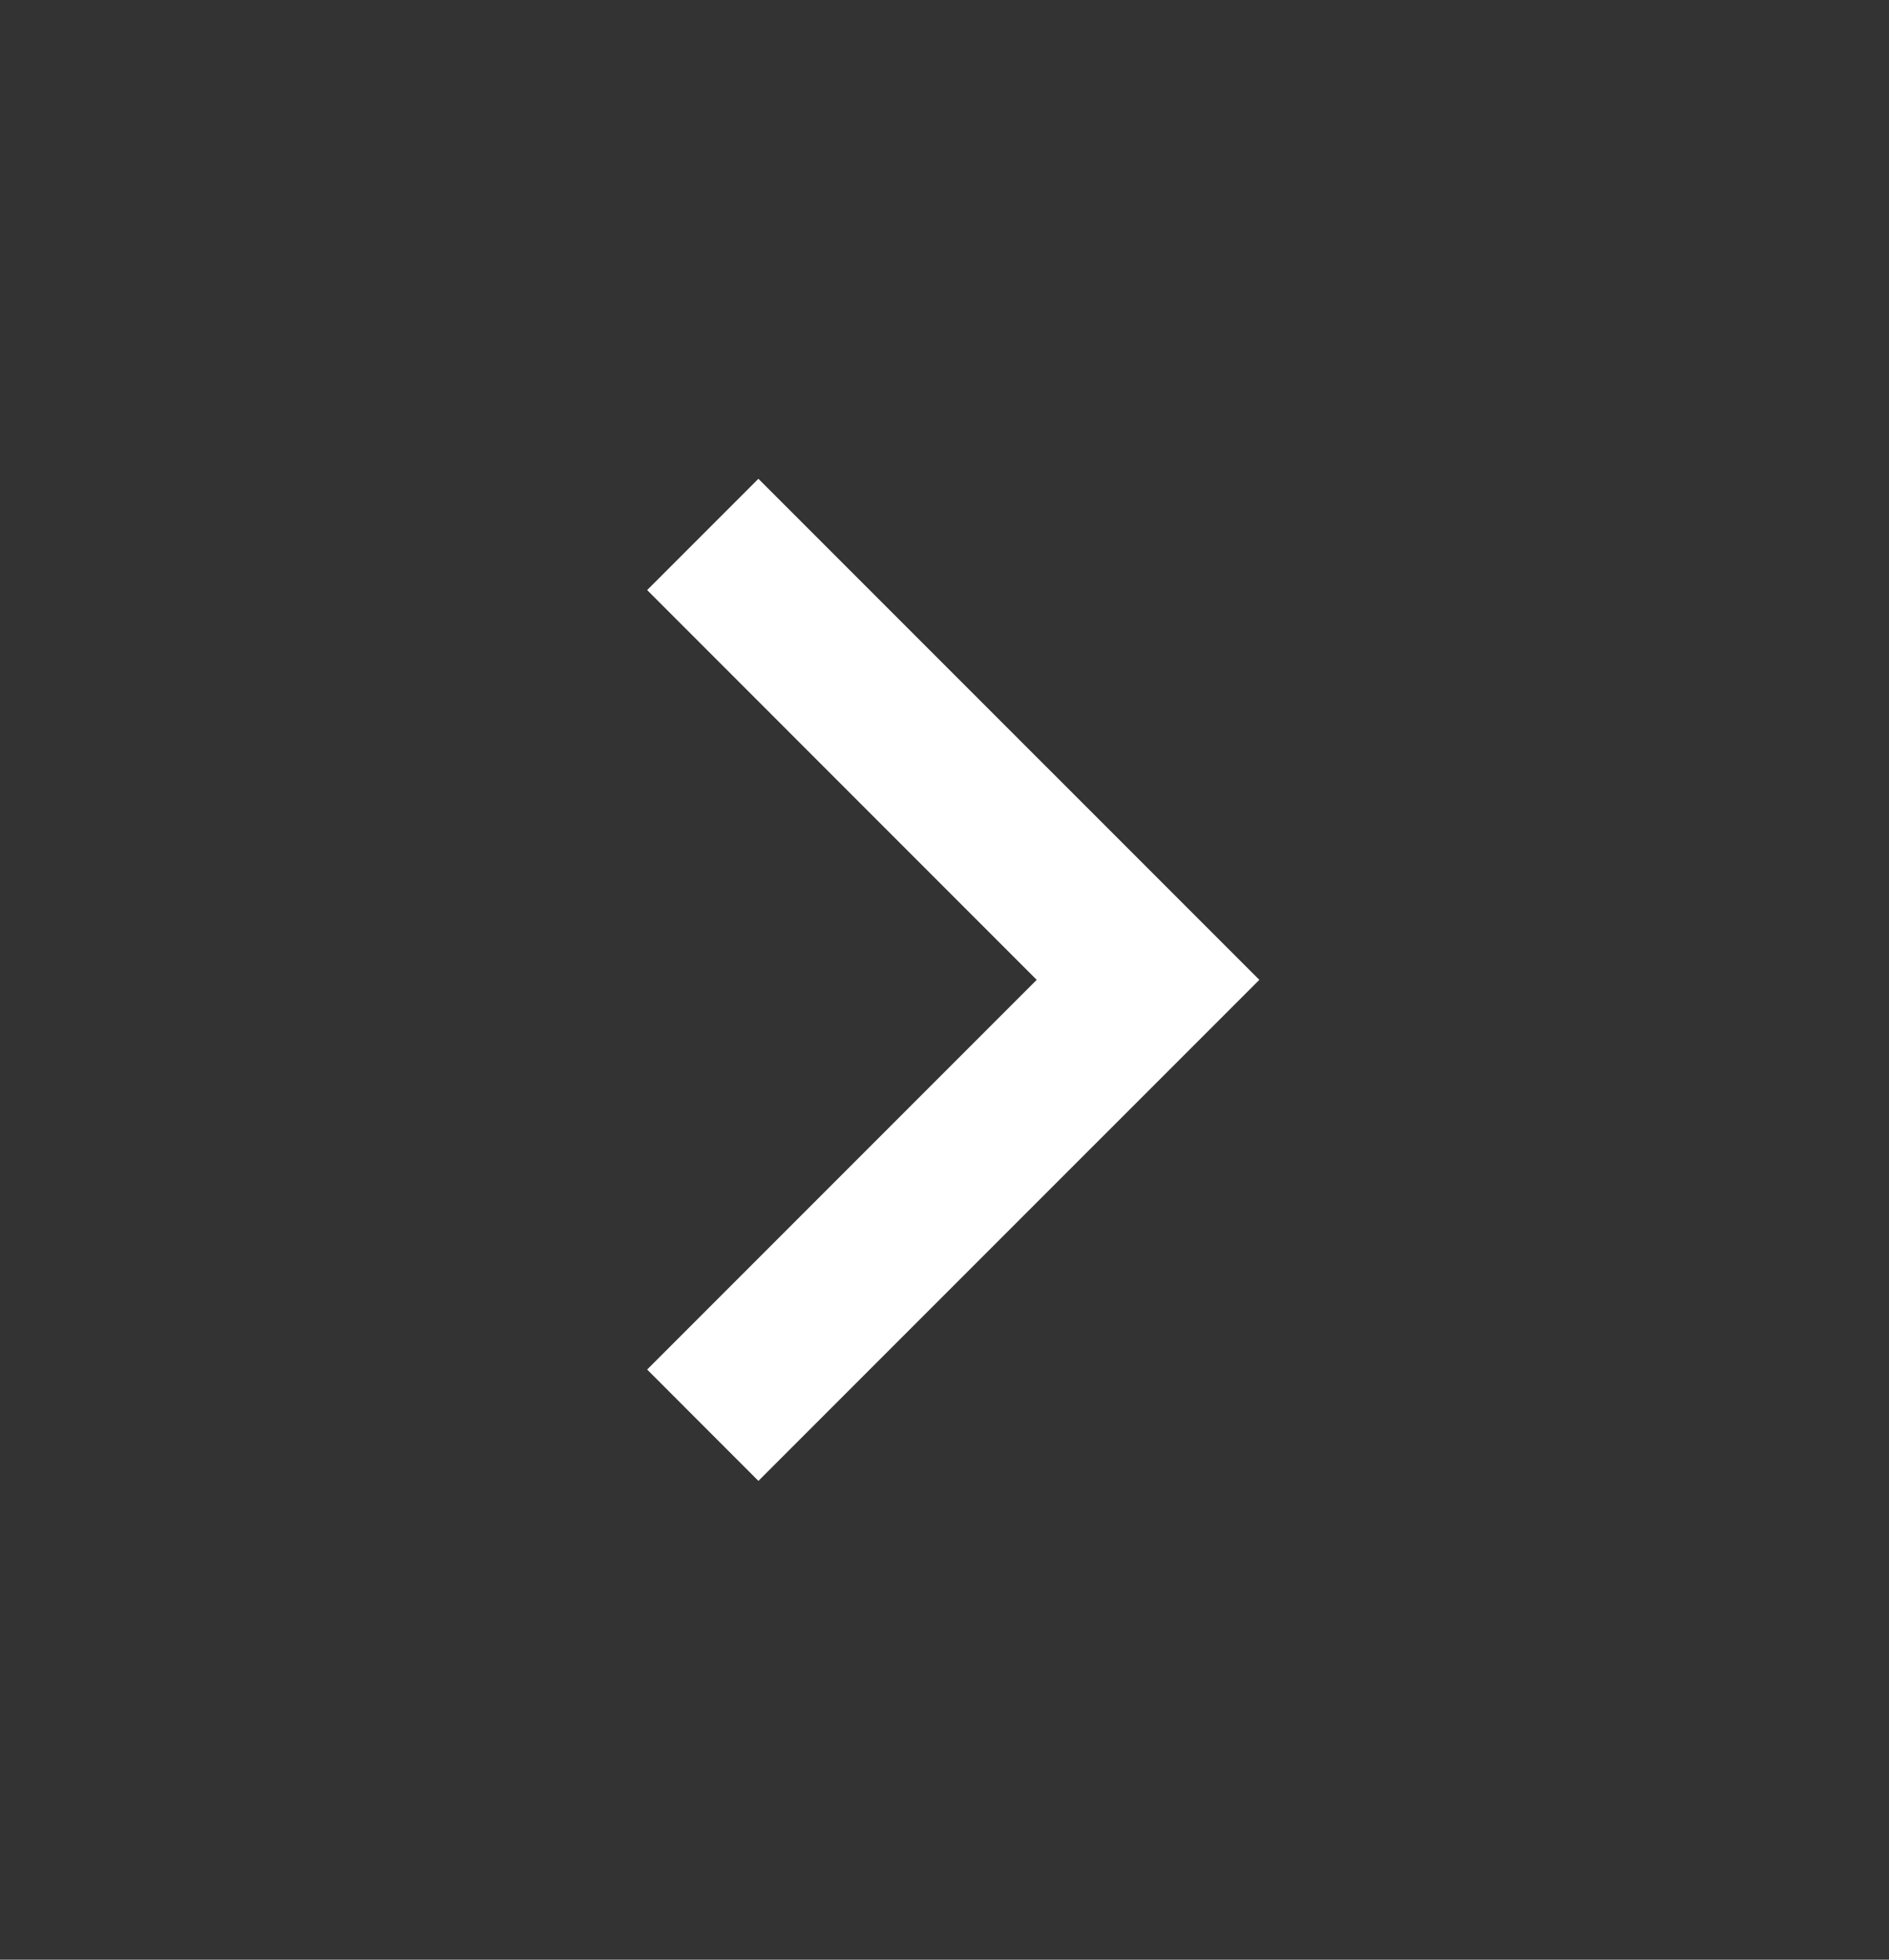 <svg xmlns="http://www.w3.org/2000/svg" width="27" height="28" fill="none"><rect width="100%" height="100%" fill="#333333" stroke="none"/><g clip-path="url(#a)"><path fill="#fff" d="M14.818 14 9.25 8.431l1.59-1.59L18 14l-7.16 7.159-1.59-1.591L14.818 14Z"/></g><defs><clipPath id="a"><path fill="#fff" d="M0 27.5V.5h27v27z"/></clipPath></defs></svg>